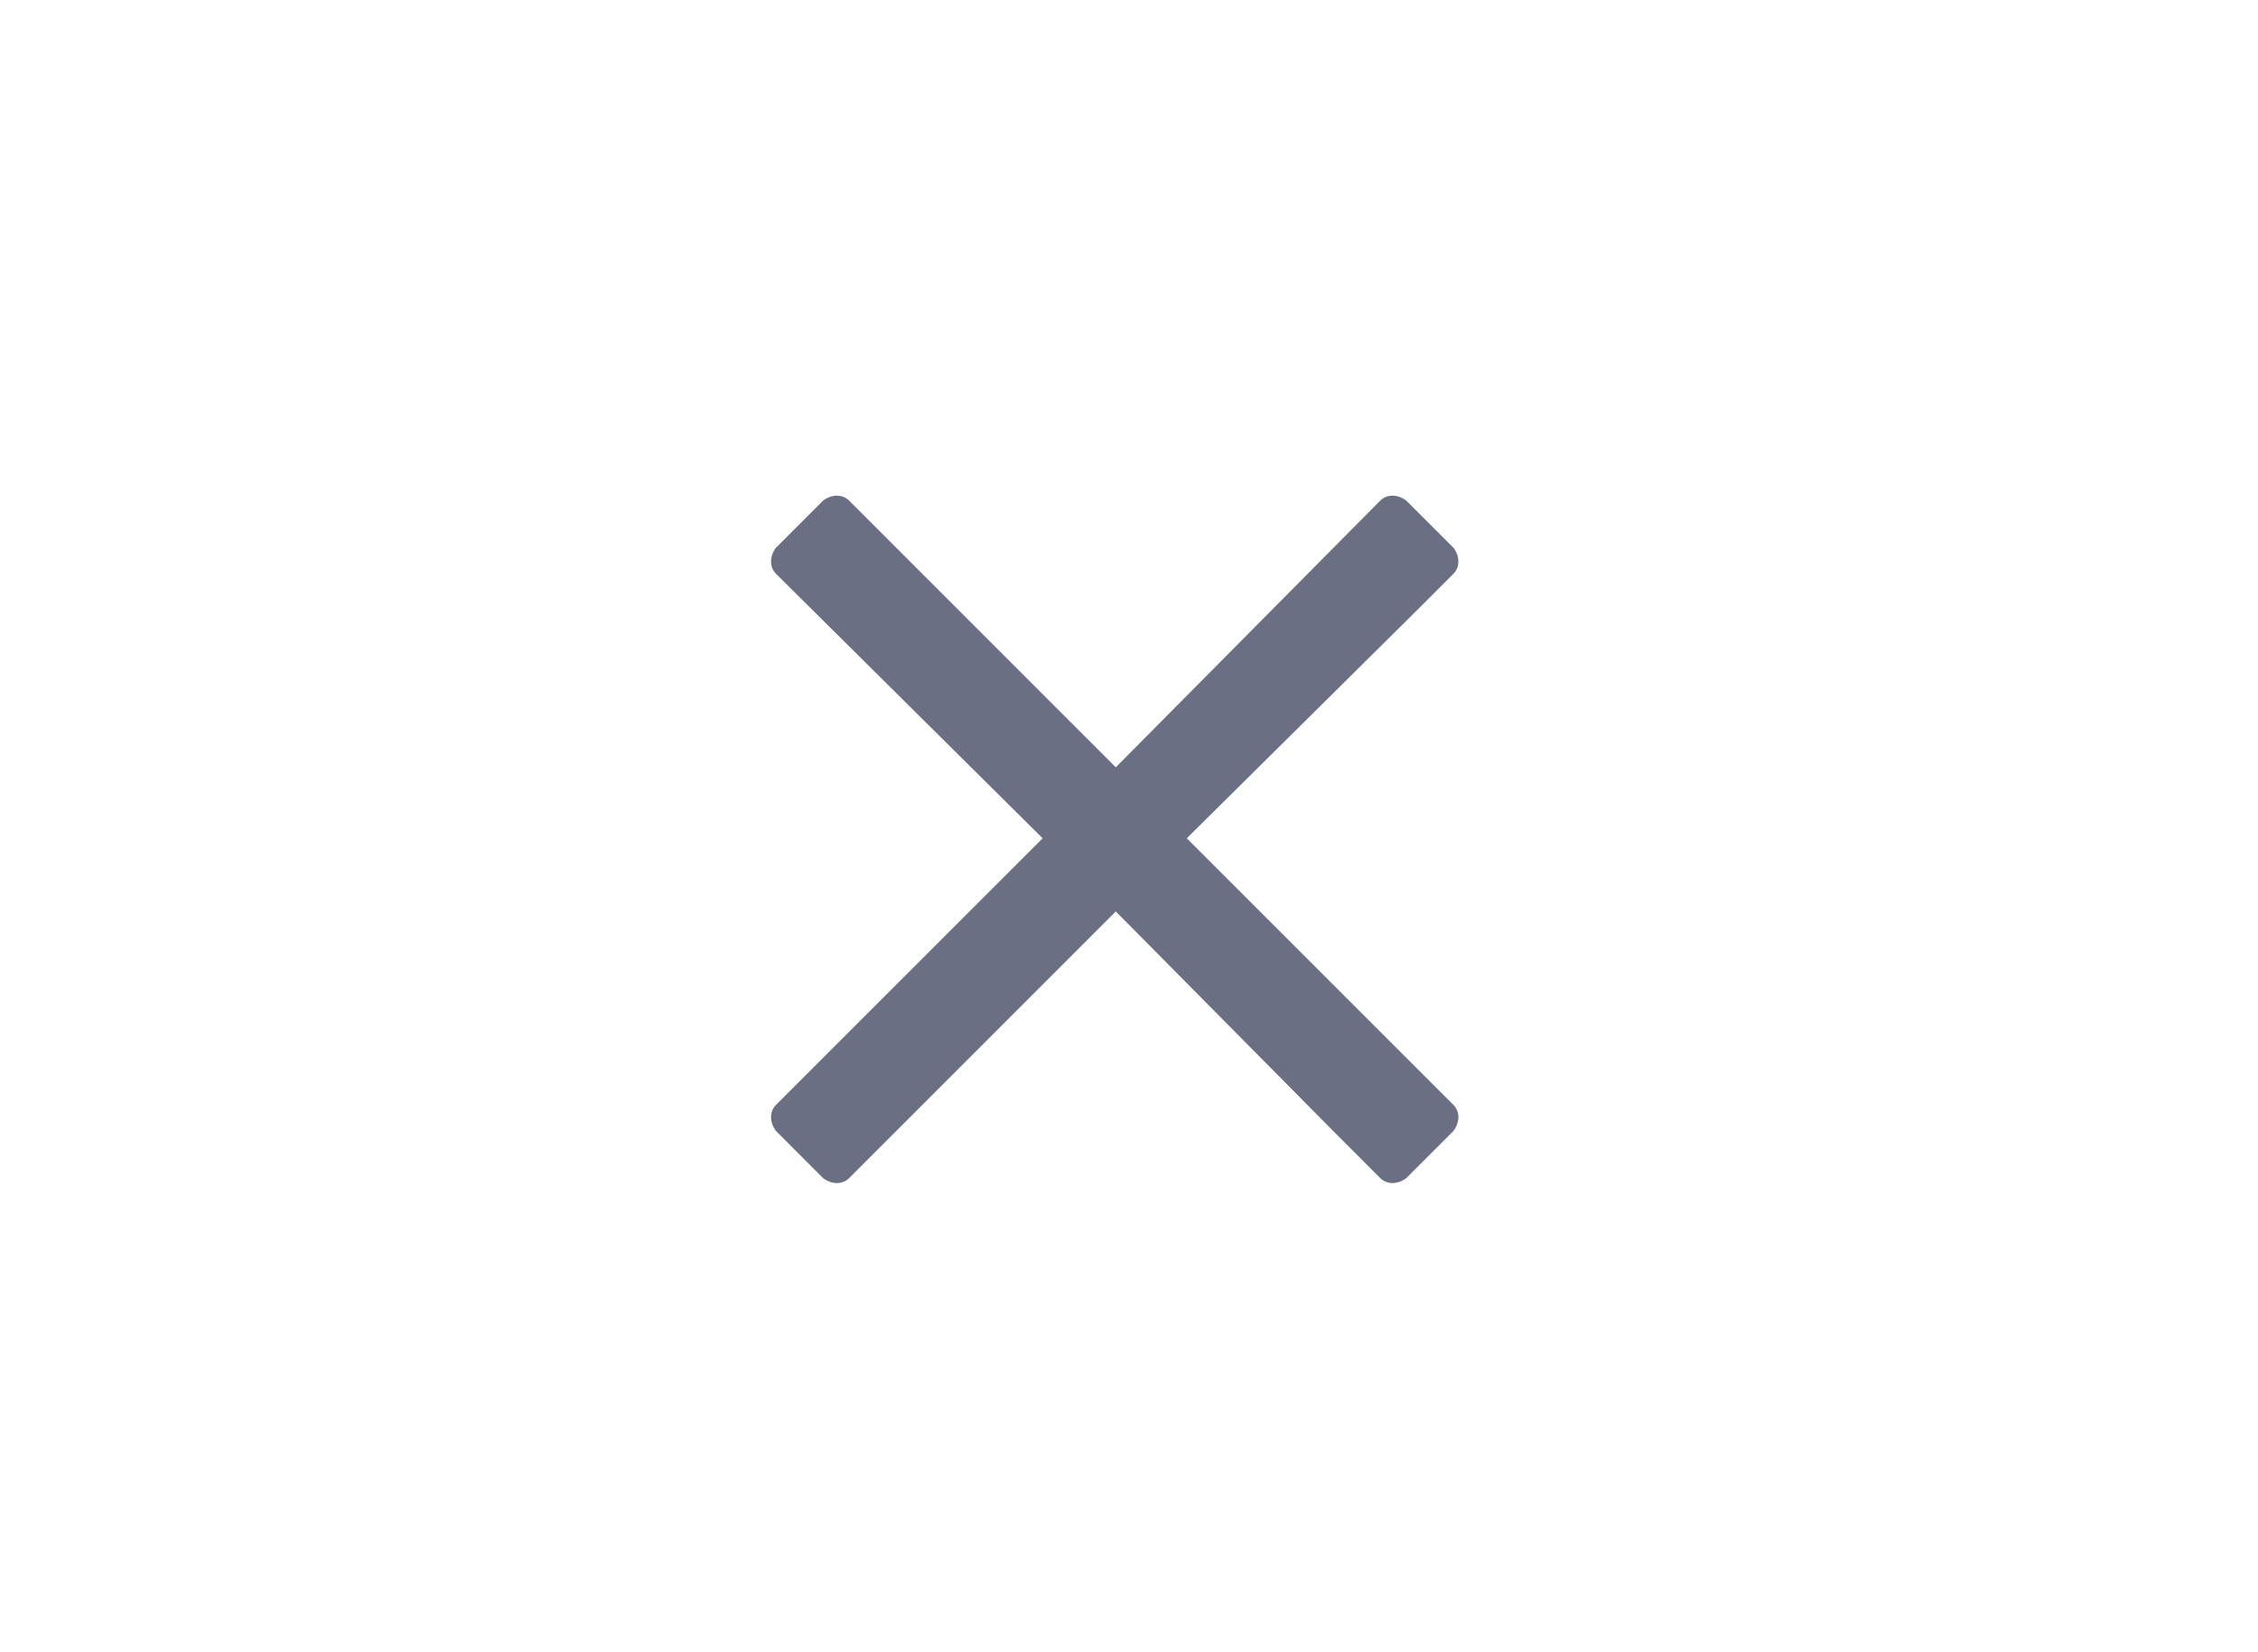 <svg width="41" height="30" viewBox="0 0 41 30" fill="none" xmlns="http://www.w3.org/2000/svg">
<g id="Times">
<path id="times" d="M21.549 15.221L25.572 11.236L26.393 10.416C26.51 10.299 26.51 10.104 26.393 9.947L25.533 9.088C25.377 8.971 25.182 8.971 25.064 9.088L20.26 13.932L15.416 9.088C15.299 8.971 15.104 8.971 14.947 9.088L14.088 9.947C13.971 10.104 13.971 10.299 14.088 10.416L18.932 15.221L14.088 20.064C13.971 20.182 13.971 20.377 14.088 20.533L14.947 21.393C15.104 21.51 15.299 21.51 15.416 21.393L20.26 16.549L24.244 20.572L25.064 21.393C25.182 21.51 25.377 21.51 25.533 21.393L26.393 20.533C26.51 20.377 26.51 20.182 26.393 20.064L21.549 15.221Z" fill="#6B6F83"/>
</g>
</svg>
